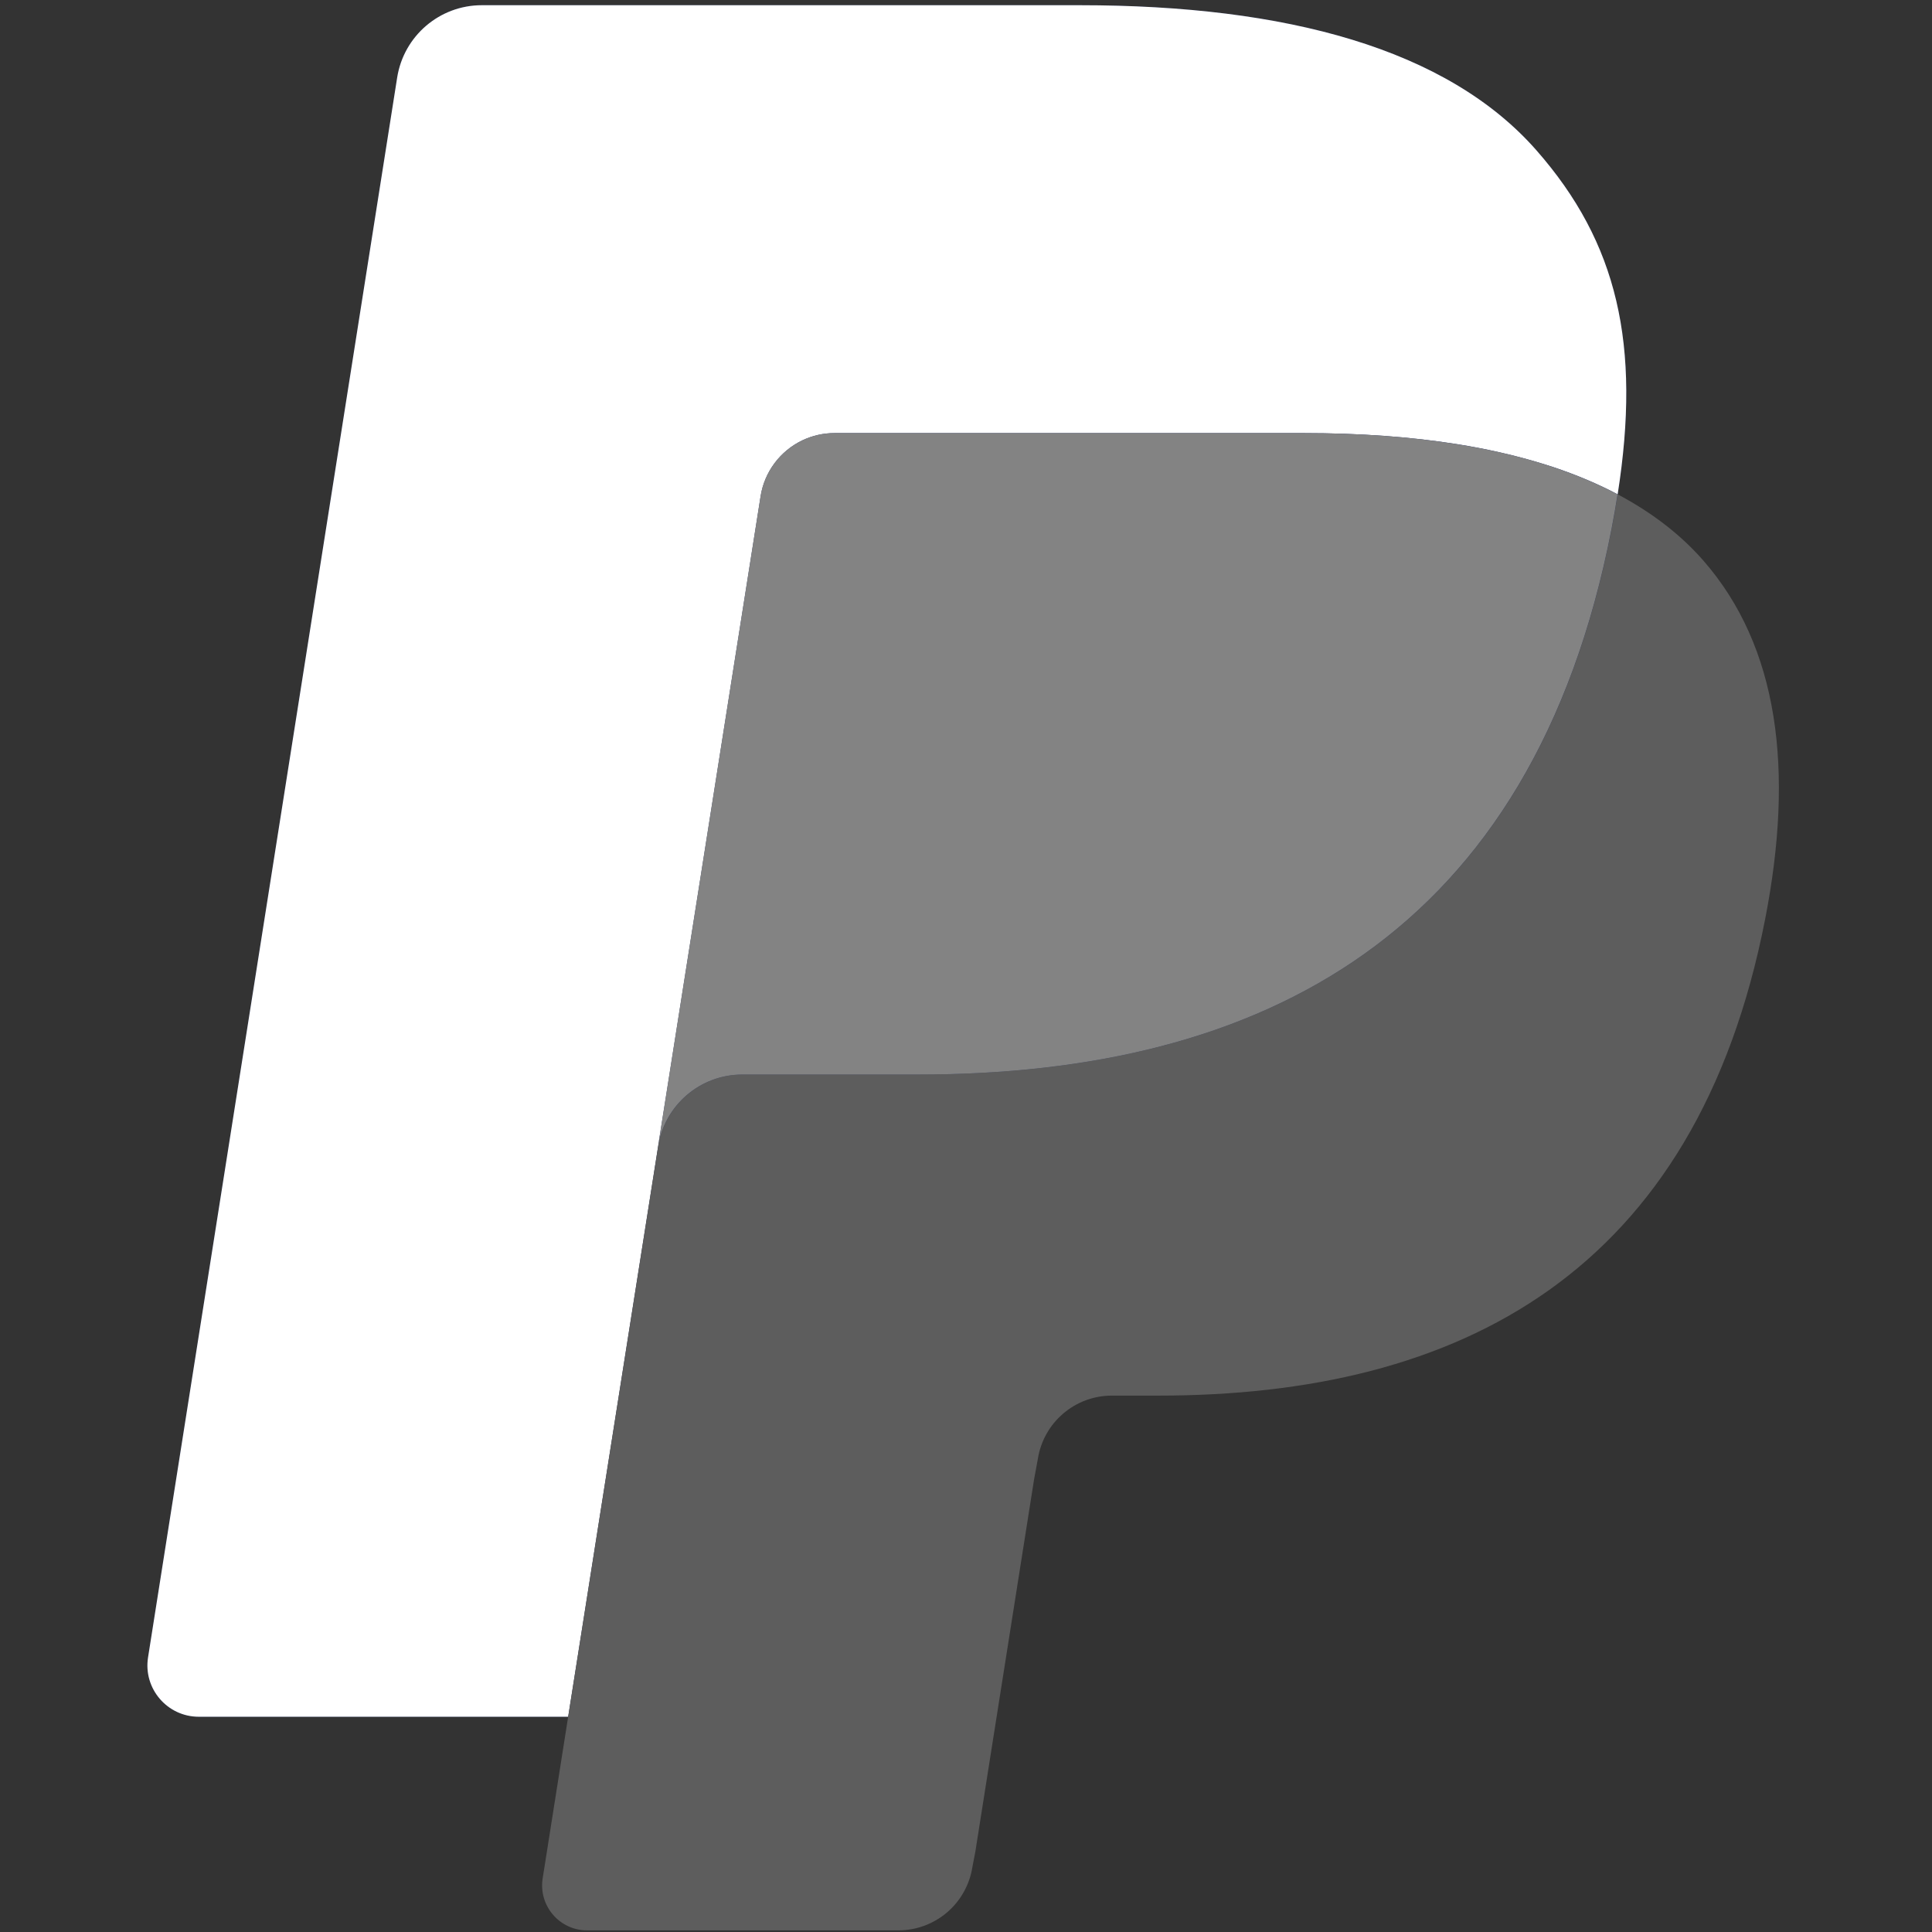 <svg width="60" height="60" viewBox="0 0 60 60" fill="none" xmlns="http://www.w3.org/2000/svg">
<rect x="0" y="0" width="60" height="60" fill="#333333" stroke="none"/>
<path d="M47.717 4.67C44.949 1.515 39.945 0.162 33.543 0.162H14.963C14.329 0.162 13.716 0.388 13.235 0.799C12.753 1.211 12.434 1.78 12.335 2.406L4.598 51.472C4.444 52.44 5.194 53.316 6.174 53.316H17.645L20.526 35.044L20.436 35.616C20.642 34.324 21.746 33.371 23.054 33.371H28.505C39.213 33.371 47.598 29.022 50.047 16.44C50.12 16.068 50.183 15.706 50.237 15.352C49.928 15.188 49.928 15.188 50.237 15.352C50.967 10.702 50.233 7.536 47.717 4.67Z" fill="#27346A"/>
<path d="M24.915 13.677C25.229 13.527 25.572 13.45 25.919 13.45H40.485C42.21 13.45 43.819 13.563 45.289 13.799C45.701 13.865 46.11 13.943 46.517 14.034C47.093 14.161 47.662 14.317 48.223 14.5C48.946 14.742 49.619 15.023 50.238 15.352C50.967 10.7 50.233 7.536 47.717 4.67C44.947 1.515 39.945 0.162 33.543 0.162H14.961C13.653 0.162 12.54 1.115 12.335 2.406L4.598 51.471C4.444 52.44 5.194 53.315 6.173 53.315H17.645L23.622 15.413C23.68 15.041 23.829 14.688 24.054 14.386C24.279 14.083 24.575 13.84 24.915 13.677Z" fill="white"/>
<path d="M50.048 16.44C47.599 29.02 39.214 33.371 28.506 33.371H23.053C21.745 33.371 20.64 34.324 20.437 35.616L16.853 58.335C16.72 59.182 17.374 59.949 18.231 59.949H27.901C28.454 59.949 28.99 59.751 29.411 59.392C29.832 59.032 30.111 58.533 30.198 57.986L30.292 57.494L32.114 45.944L32.232 45.305C32.318 44.758 32.597 44.26 33.018 43.9C33.439 43.54 33.975 43.342 34.529 43.342H35.976C45.343 43.342 52.678 39.537 54.821 28.531C55.715 23.932 55.253 20.092 52.886 17.394C52.168 16.578 51.277 15.903 50.238 15.352C50.182 15.708 50.121 16.068 50.048 16.44Z" fill="#5D5D5D"/>
<path d="M47.67 14.33C47.288 14.218 46.902 14.12 46.514 14.034C46.107 13.944 45.698 13.867 45.287 13.801C43.815 13.562 42.207 13.45 40.481 13.45H25.916C25.569 13.449 25.225 13.527 24.912 13.678C24.572 13.841 24.276 14.084 24.051 14.386C23.825 14.689 23.677 15.042 23.619 15.415L20.523 35.043L20.434 35.616C20.637 34.324 21.742 33.371 23.05 33.371H28.503C39.211 33.371 47.595 29.022 50.045 16.44C50.117 16.068 50.179 15.707 50.235 15.352C49.615 15.024 48.943 14.742 48.22 14.502C48.038 14.441 47.854 14.384 47.67 14.33" fill="#838383"/>
</svg>
